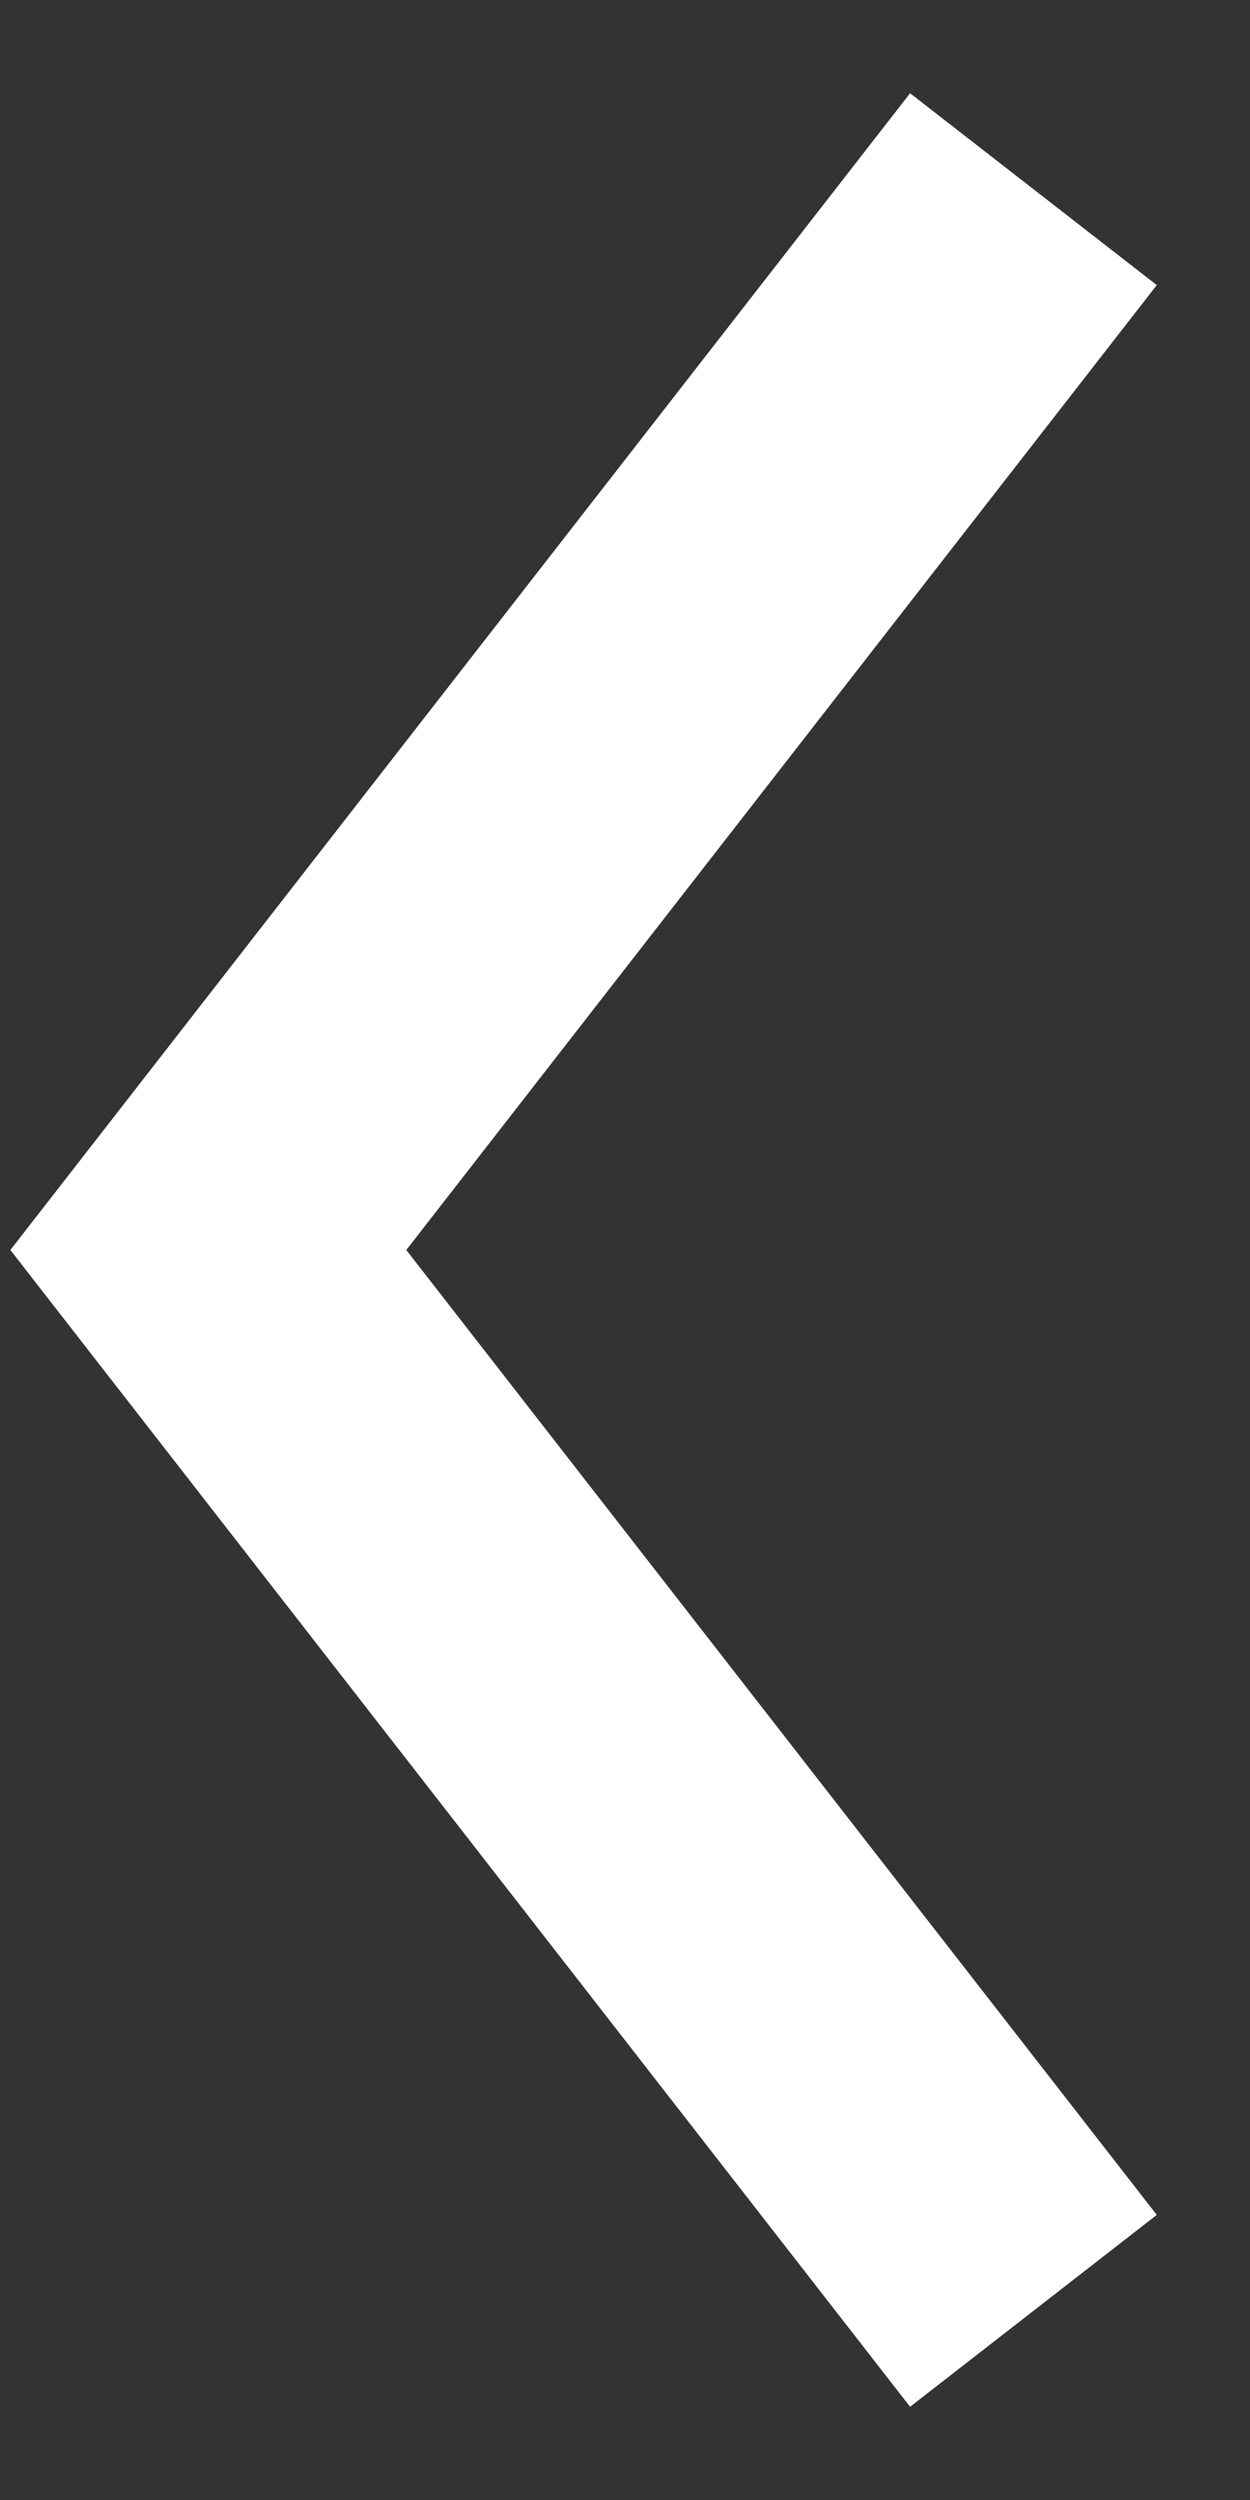 <svg width="12" height="24" viewBox="0 0 12 24" fill="none" xmlns="http://www.w3.org/2000/svg">
<rect x="0" y="0" width="12" height="24" fill="#333333" stroke="none"/>
<path d="M9 3L2 12L9 21" stroke="white" stroke-width="3" stroke-linecap="square"/>
</svg>

